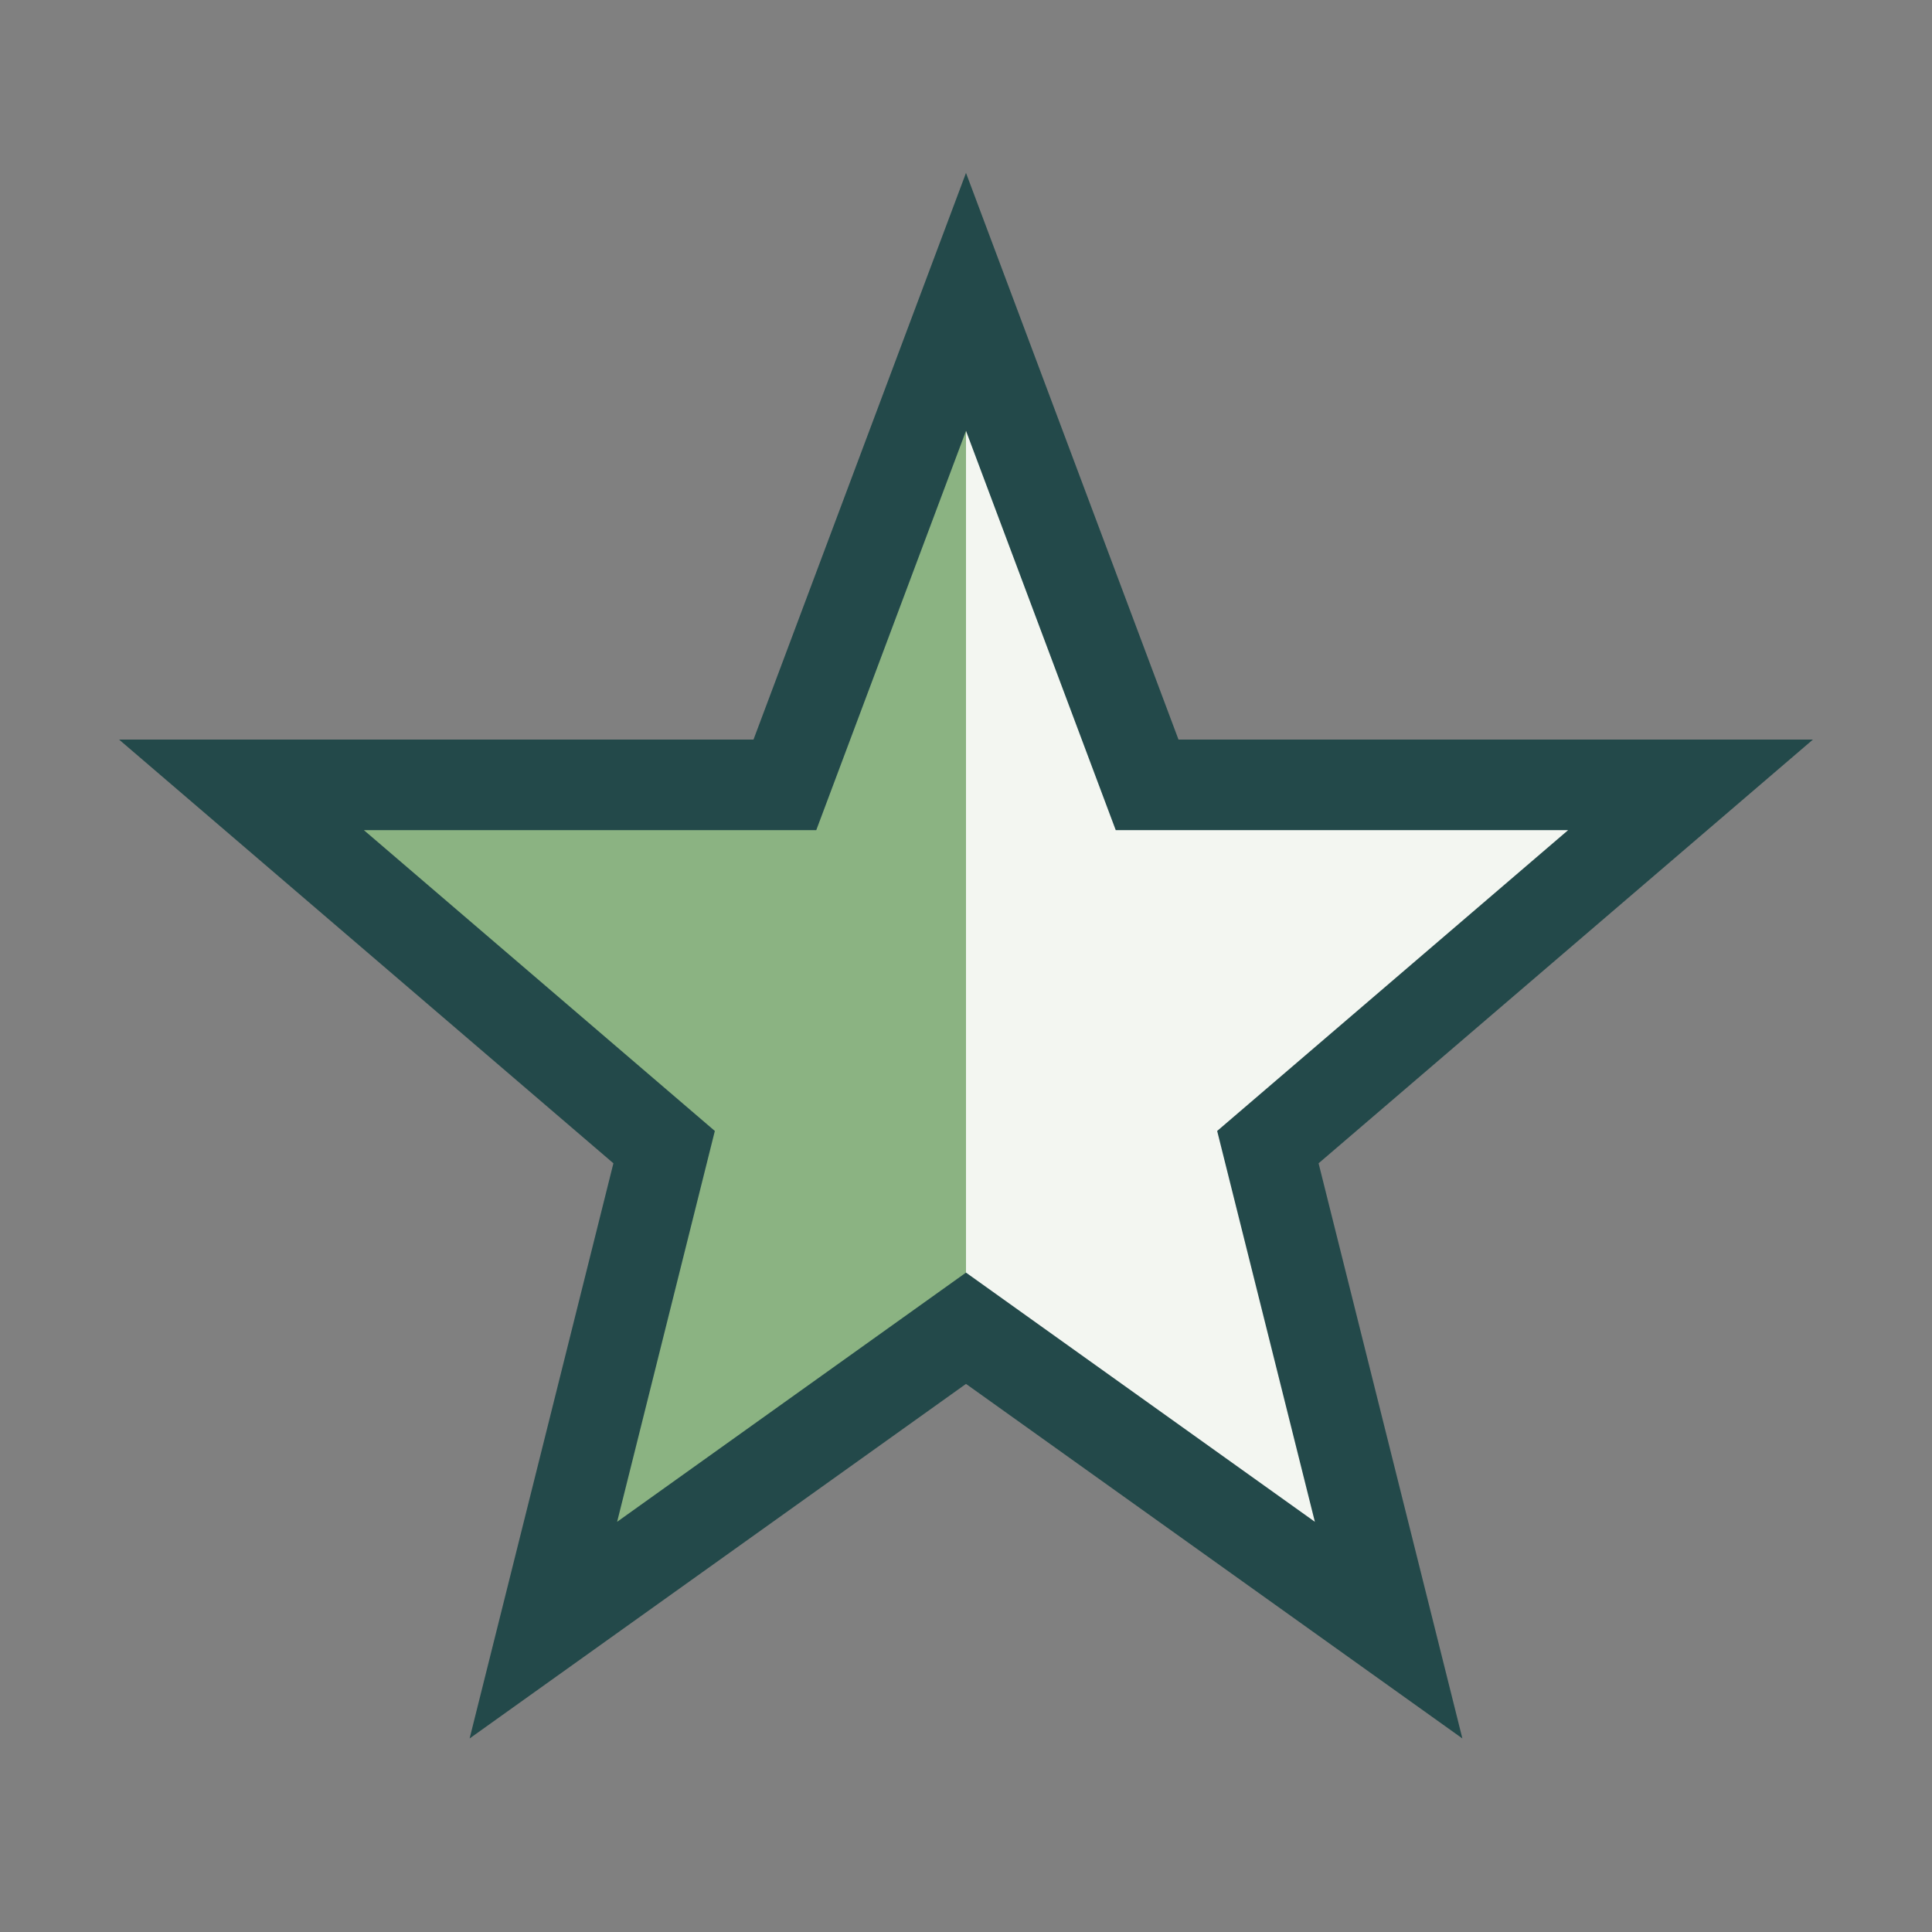<?xml version="1.0" encoding="UTF-8"?>
<svg xmlns="http://www.w3.org/2000/svg" width="32" height="32" viewBox="0 0 32 32"><rect x="0" y="0" width="32" height="32" fill="#808080" stroke="none"/><defs><linearGradient id="g" x1="0" y1="0" x2="32" y2="0" gradientUnits="userSpaceOnUse"><stop offset="50%" stop-color="#8BB382"/><stop offset="50%" stop-color="#F3F6F1"/></linearGradient></defs><polygon points="16,5 19,13 28,13 21,19 23,27 16,22 9,27 11,19 4,13 13,13" fill="url(#g)" stroke="#23494A" stroke-width="1.5"/></svg>